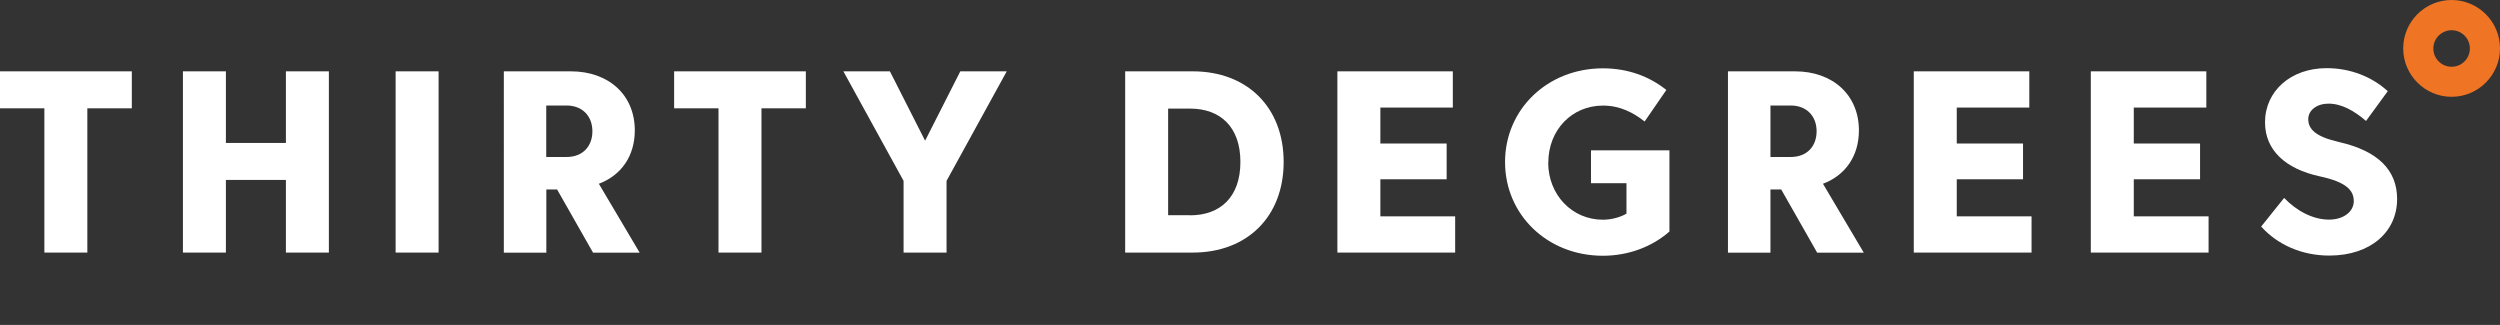 <svg viewBox="0 0 267.05 34.71" version="1.1" xmlns="http://www.w3.org/2000/svg" id="Layer_1">
  
  <rect x="0" y="0" width="267.05" height="34.71" fill="#333333" stroke="none"/>
  
  <defs>
    <style>
      .st0 {
        fill: #ef7424;
      }

      .st1 {
        fill: #fff;
      }
    </style>
  </defs>
  <g>
    <polygon points="0 7.62 0 11.57 4.74 11.57 4.74 26.98 9.33 26.98 9.33 11.57 14.08 11.57 14.08 7.62 0 7.62" class="st1"></polygon>
    <polygon points="30.54 7.62 30.54 15.27 24.13 15.27 24.13 7.62 19.54 7.62 19.54 26.98 24.13 26.98 24.13 19.22 30.54 19.22 30.54 26.98 35.13 26.98 35.13 7.62 30.54 7.62" class="st1"></polygon>
    <rect height="19.36" width="4.59" y="7.62" x="42.26" class="st1"></rect>
    <path d="M58.35,11.27v5.5h2.16c1.76,0,2.77-1.16,2.77-2.75s-1.04-2.75-2.77-2.75h-2.16ZM60.98,7.62c4.05,0,6.83,2.53,6.83,6.31,0,2.74-1.45,4.8-3.84,5.7l4.36,7.36h-4.98l-3.84-6.75h-1.15v6.75h-4.54V7.62h7.16Z" class="st1"></path>
    <polygon points="72.01 7.62 72.01 11.57 76.75 11.57 76.75 26.98 81.34 26.98 81.34 11.57 86.08 11.57 86.08 7.62 72.01 7.62" class="st1"></polygon>
    <polygon points="102.58 7.62 98.82 15.03 95.06 7.62 90.09 7.62 96.52 19.32 96.52 26.98 101.11 26.98 101.11 19.32 107.54 7.62 102.58 7.62" class="st1"></polygon>
  </g>
  <g>
    <path d="M127.13,23c3.21,0,5.37-1.94,5.37-5.7s-2.16-5.7-5.37-5.7h-2.35v11.39h2.35ZM127.41,7.62c5.82,0,9.71,3.84,9.71,9.68s-3.89,9.68-9.71,9.68h-7.22V7.62h7.22Z" class="st1"></path>
    <polygon points="142.86 7.62 142.86 26.98 155.44 26.98 155.44 23.11 147.45 23.11 147.45 19.15 154.53 19.15 154.53 15.33 147.45 15.33 147.45 11.49 155.19 11.49 155.19 7.62 142.86 7.62" class="st1"></polygon>
    <path d="M165.38,17.37c0,3.43,2.54,6.1,5.84,6.1.86,0,1.83-.24,2.52-.65v-3.25h-3.79v-3.51h8.38v8.67c-1.84,1.62-4.36,2.59-7.11,2.59-5.92,0-10.45-4.37-10.45-10.01s4.54-10.01,10.45-10.01c2.64,0,4.94.84,6.78,2.31l-2.32,3.37c-1.23-.97-2.65-1.7-4.45-1.7-3.32,0-5.84,2.6-5.84,6.1" class="st1"></path>
    <path d="M189.12,11.27v5.5h2.16c1.76,0,2.77-1.16,2.77-2.75s-1.04-2.75-2.77-2.75h-2.16ZM191.74,7.62c4.05,0,6.83,2.53,6.83,6.31,0,2.74-1.45,4.8-3.84,5.7l4.36,7.36h-4.98l-3.84-6.75h-1.15v6.75h-4.54V7.62h7.16Z" class="st1"></path>
    <polygon points="204.43 7.62 204.43 26.98 217.01 26.98 217.01 23.11 209.02 23.11 209.02 19.15 216.1 19.15 216.1 15.33 209.02 15.33 209.02 11.49 216.77 11.49 216.77 7.62 204.43 7.62" class="st1"></polygon>
    <polygon points="223.34 7.62 223.34 26.98 235.92 26.98 235.92 23.11 227.93 23.11 227.93 19.15 235.01 19.15 235.01 15.33 227.93 15.33 227.93 11.49 235.68 11.49 235.68 7.62 223.34 7.62" class="st1"></polygon>
    <path d="M243.99,21.14c1.3,1.36,3.04,2.32,4.8,2.32,1.48,0,2.64-.8,2.64-1.98,0-1.09-.71-2.02-3.62-2.64-3.66-.79-5.86-2.79-5.86-5.77,0-3.33,2.74-5.79,6.58-5.79,2.57,0,4.87.94,6.53,2.46l-2.32,3.18c-1.23-1.06-2.59-1.85-4.01-1.85-1.22,0-2.16.69-2.16,1.65,0,1.08.77,1.88,3.32,2.46,4.13.95,6.17,2.99,6.17,6.08,0,3.47-2.79,6.04-7.25,6.04-2.93,0-5.53-1.16-7.27-3.1l2.46-3.07Z" class="st1"></path>
    <path d="M261.88,3.23c-1.07,0-1.95.87-1.95,1.95s.87,1.95,1.95,1.95,1.95-.87,1.95-1.95-.87-1.95-1.95-1.95M261.88,10.34c-2.85,0-5.17-2.32-5.17-5.17S259.03,0,261.88,0s5.17,2.32,5.17,5.17-2.32,5.17-5.17,5.17" class="st0"></path>
  </g>
</svg>